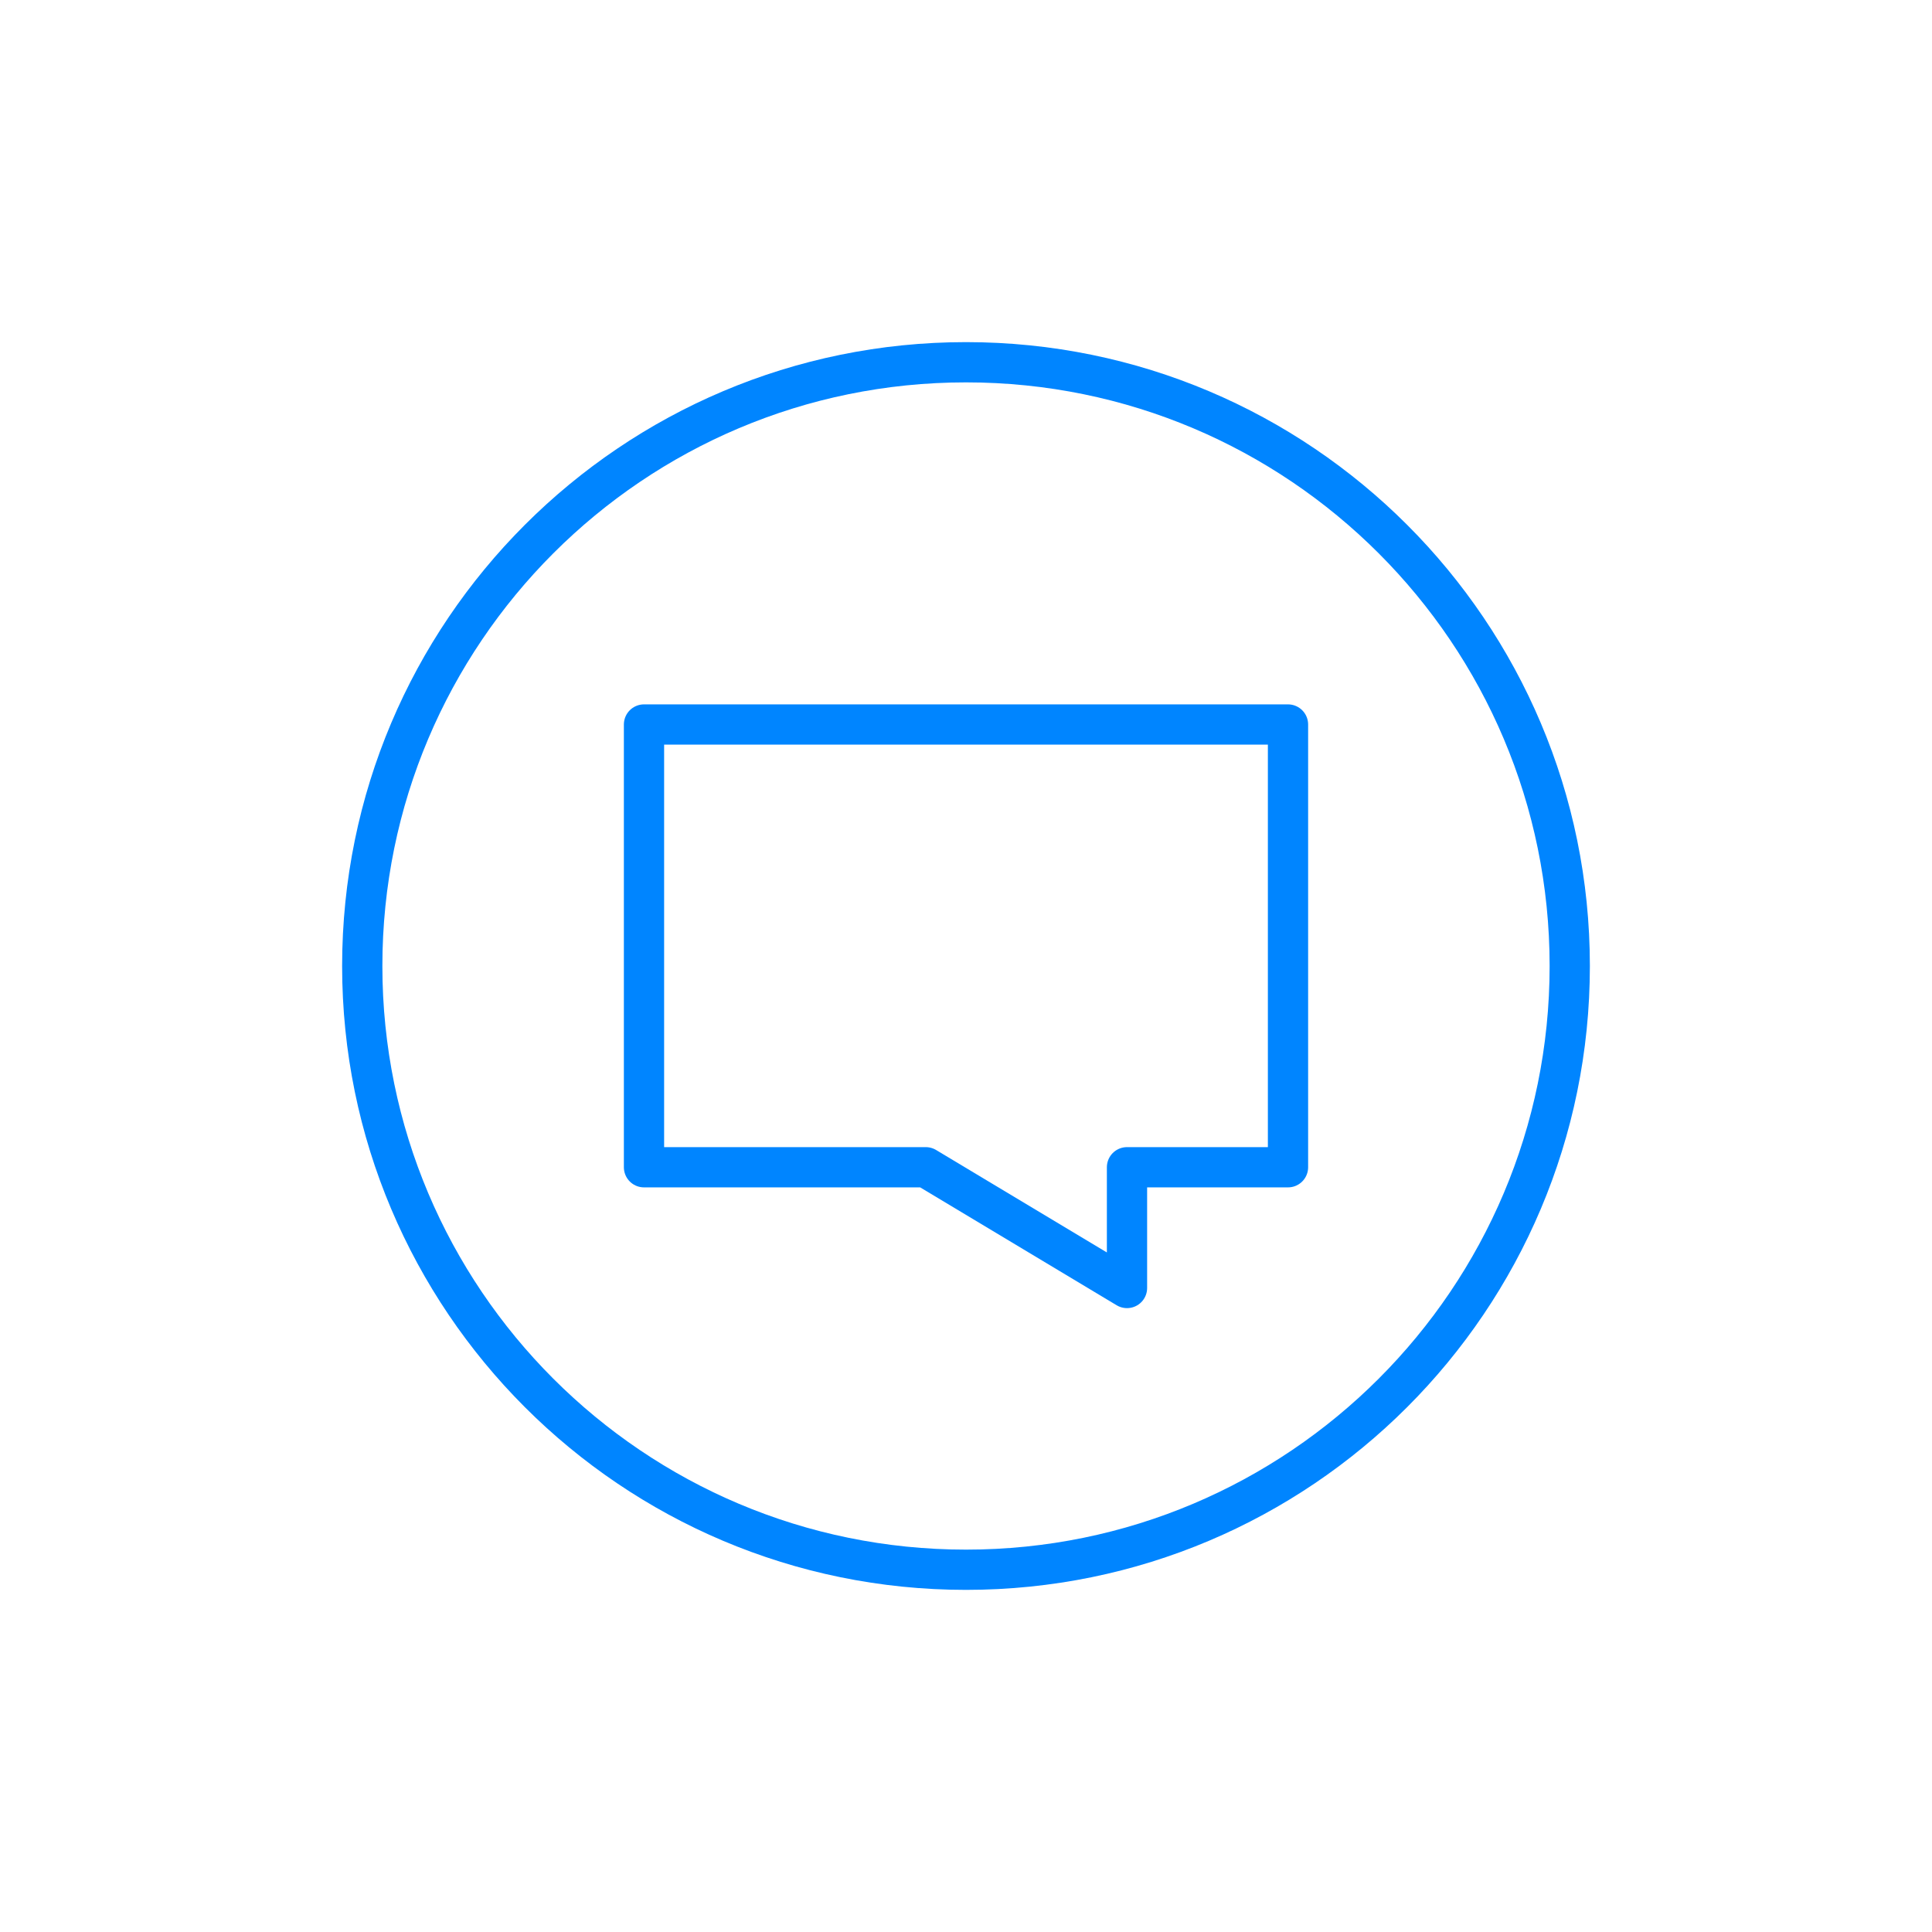 <svg width="96" height="96" viewBox="0 0 96 96" fill="none" xmlns="http://www.w3.org/2000/svg">
<g id="Icon">
<g id="32/messages-blue">
<path id="Path Copy 3" fill-rule="evenodd" clip-rule="evenodd" d="M56 58V64L46 58H32V36H64V58H56Z" stroke="#0085FF" stroke-width="2" stroke-linecap="round" stroke-linejoin="round"/>
<path id="Stroke 1" fill-rule="evenodd" clip-rule="evenodd" d="M78 48C78 64.569 64.569 78 48 78C31.431 78 18 64.569 18 48C18 31.431 31.431 18 48 18C64.569 18 78 31.431 78 48V48Z" stroke="#0085FF" stroke-width="2" stroke-linecap="round" stroke-linejoin="round"/>
</g>
</g>
</svg>
